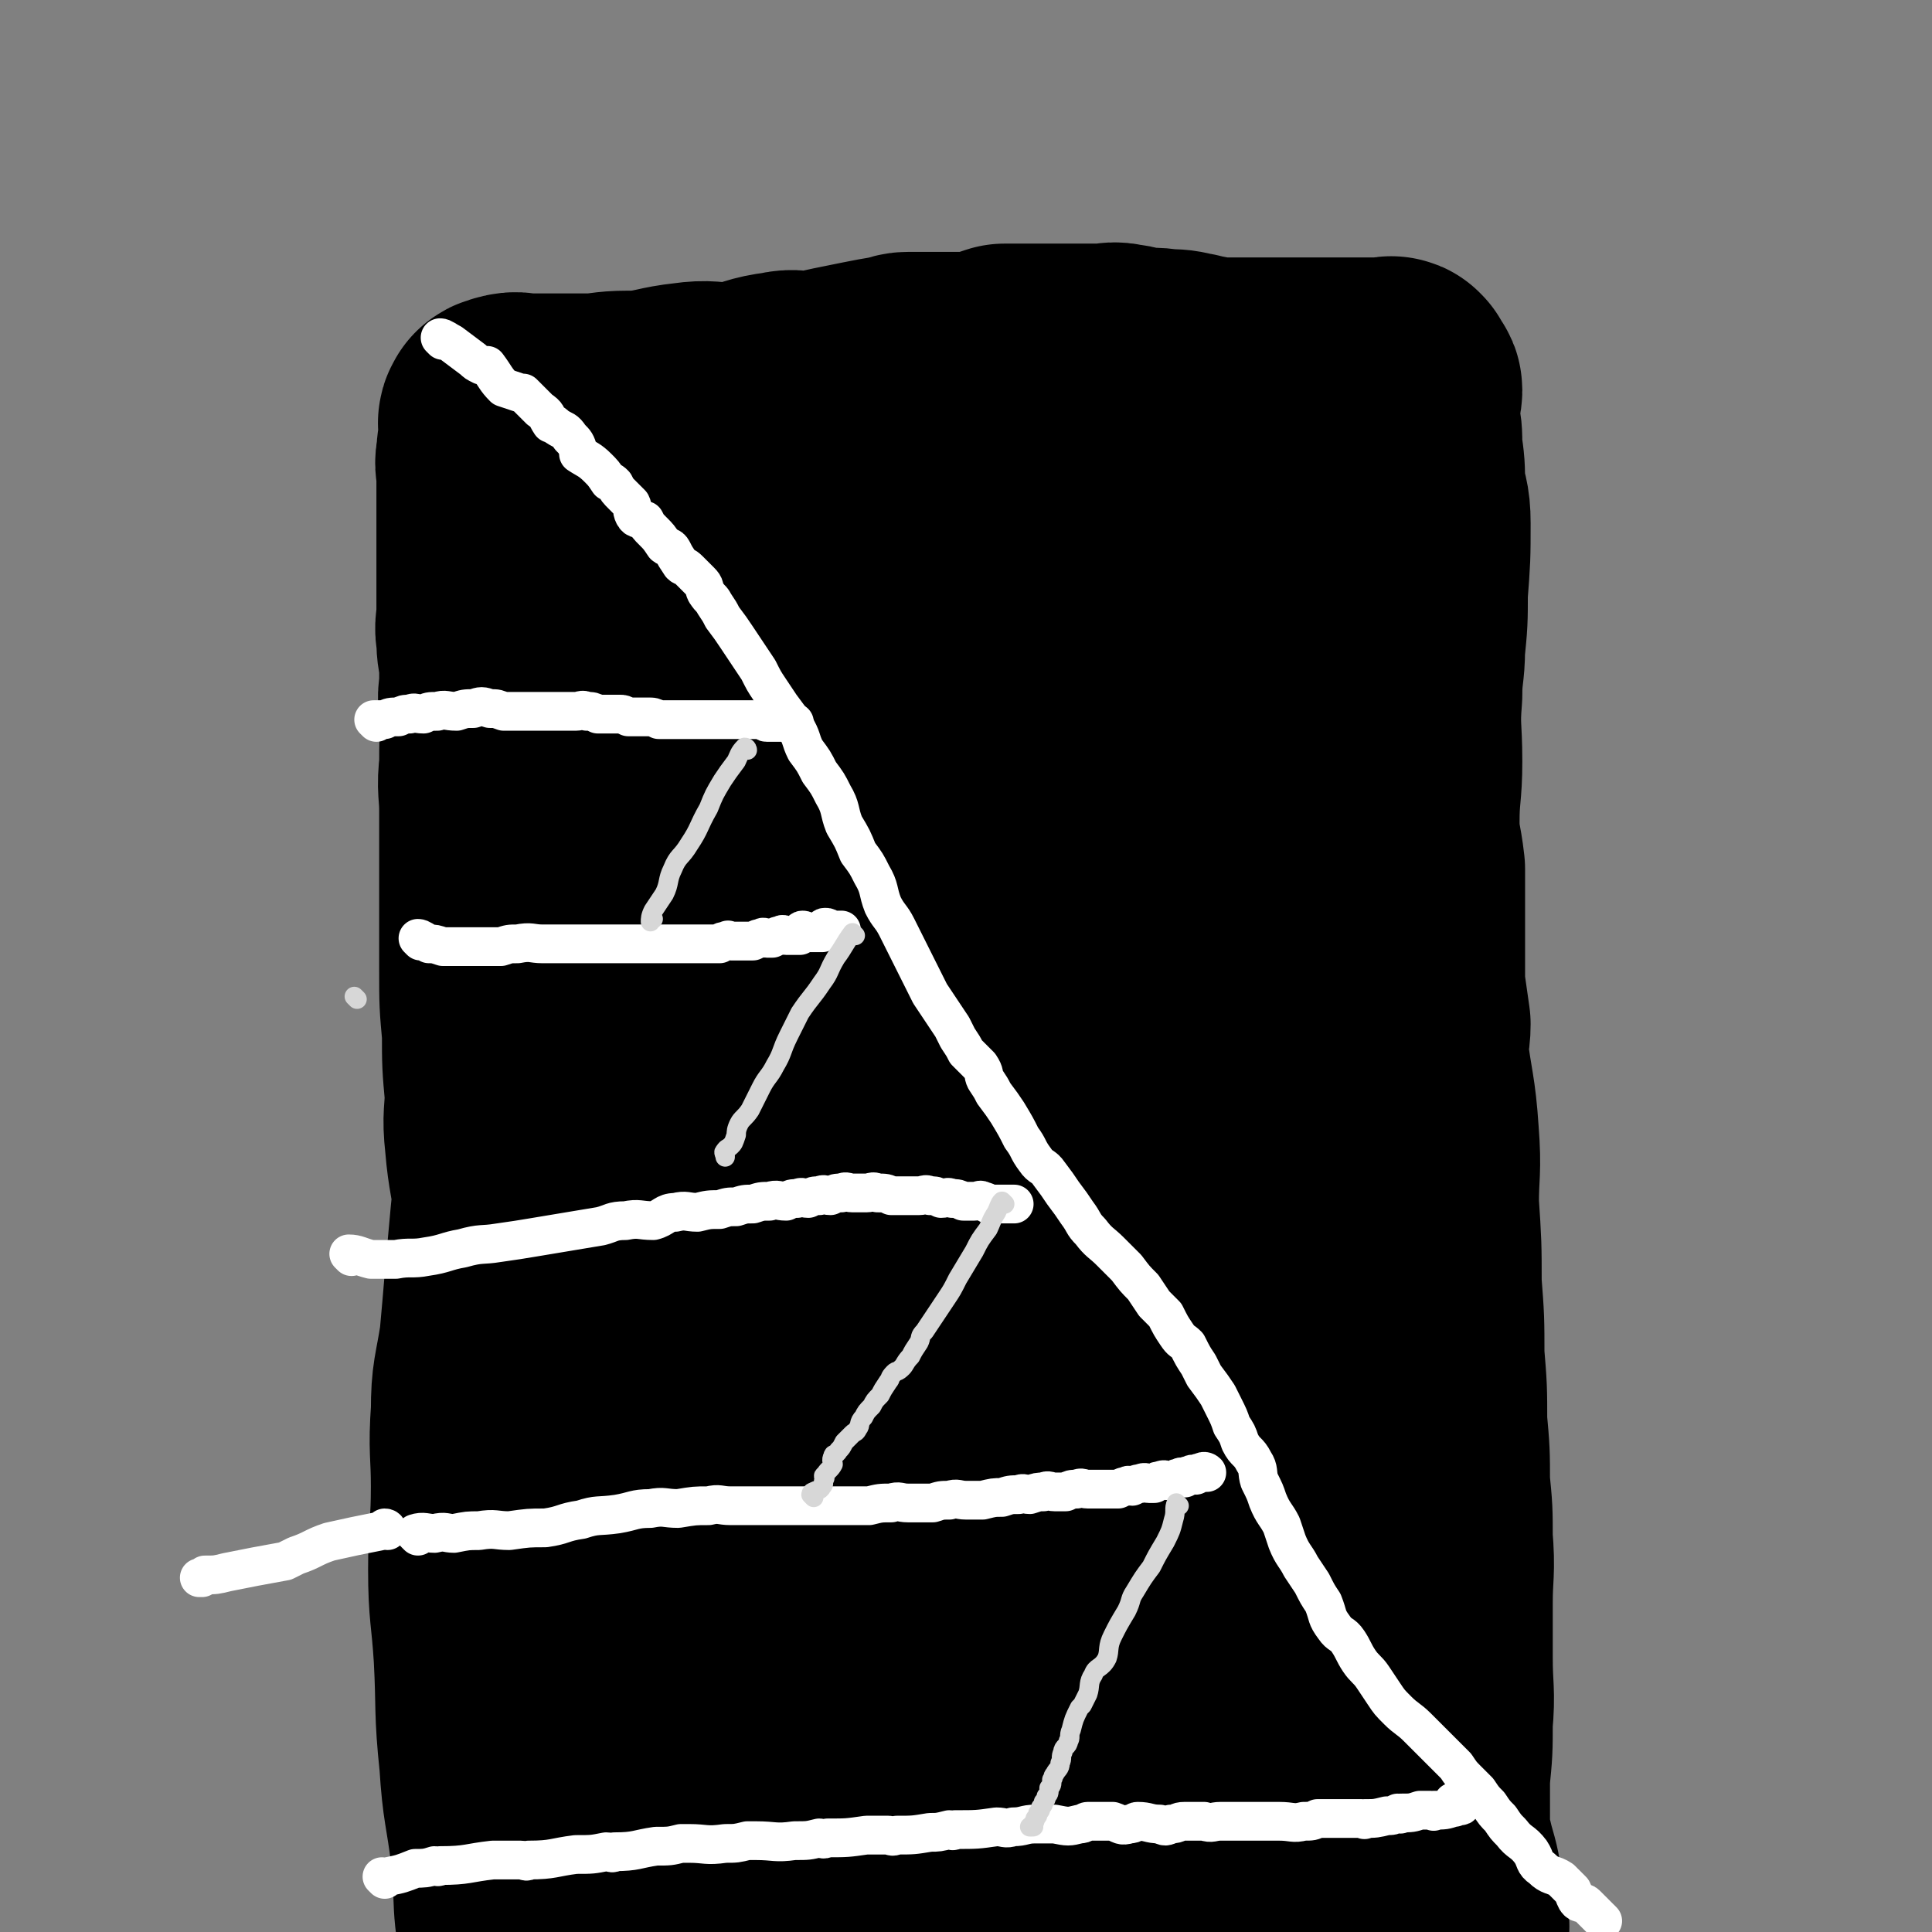 <svg viewBox='0 0 698 698' version='1.1' xmlns='http://www.w3.org/2000/svg' xmlns:xlink='http://www.w3.org/1999/xlink'><rect x="0" y="0" width="698" height="698" fill="#808080" stroke="none"/><g fill='none' stroke='#000000' stroke-width='90' stroke-linecap='round' stroke-linejoin='round'><path d='M223,205c0,0 -1,-1 -1,-1 4,14 6,15 9,31 3,11 3,12 5,23 1,12 1,12 2,23 0,3 0,3 0,6 1,12 2,12 2,25 0,9 -1,9 0,18 0,14 2,14 3,28 0,12 0,12 0,24 0,11 -1,11 0,21 0,10 0,10 1,19 1,10 2,9 3,19 0,9 -1,9 0,18 0,8 0,8 1,16 0,8 0,8 1,16 0,7 -1,7 0,14 0,8 0,8 1,17 0,7 0,7 0,14 0,7 0,7 0,15 -1,8 -1,8 -1,17 -1,8 -1,8 -1,15 -1,7 -1,7 -1,14 -1,7 -1,7 -1,15 -1,6 -1,6 -1,12 -1,7 0,7 0,15 0,5 -1,5 0,11 0,5 0,5 1,10 0,5 0,5 1,10 0,5 -1,5 0,10 0,3 0,3 1,7 0,3 -1,3 0,6 0,3 0,3 1,6 0,2 0,2 0,3 0,2 0,2 0,4 0,1 0,1 0,1 0,1 0,1 0,2 0,1 0,1 0,1 0,0 0,0 0,0 0,1 0,1 0,2 0,0 -1,0 0,0 1,0 2,0 3,0 6,-2 6,-2 11,-3 9,-3 9,-3 19,-6 8,-3 8,-4 17,-6 7,-2 7,-1 14,-1 7,-1 7,0 14,-1 5,0 5,0 11,-1 6,0 6,1 12,0 6,0 6,0 13,-1 5,0 5,0 10,0 5,0 5,0 11,0 4,0 4,0 8,0 5,0 5,1 9,0 5,0 5,0 9,-1 4,0 4,0 9,0 4,0 4,0 9,0 4,0 4,0 8,0 3,0 3,0 6,0 4,0 4,0 7,0 3,0 3,0 7,0 3,0 3,0 6,0 3,0 3,0 6,0 3,0 3,0 6,0 3,1 3,1 6,1 2,1 2,1 4,1 4,1 4,0 7,0 3,0 3,0 6,0 2,1 2,1 4,1 3,1 4,0 7,0 2,0 2,0 4,0 1,1 1,1 2,1 2,1 2,0 3,0 1,0 1,0 2,0 0,0 0,0 1,0 0,0 0,0 0,0 1,0 1,1 2,0 0,0 -1,0 -1,-1 0,-1 0,-1 0,-1 0,-4 0,-4 -1,-8 -1,-8 -1,-8 -3,-15 -2,-9 -3,-8 -4,-17 -2,-9 -1,-10 -3,-19 -2,-11 -2,-11 -5,-22 -2,-10 -2,-10 -3,-20 -2,-10 -1,-11 -3,-20 -1,-11 -3,-11 -4,-21 -2,-10 -1,-10 -3,-20 -1,-9 -1,-9 -2,-17 0,-8 0,-8 0,-15 0,-7 0,-7 0,-14 0,-7 0,-7 0,-15 0,-7 0,-7 0,-15 0,-8 1,-8 0,-17 0,-8 0,-8 -1,-16 0,-8 0,-8 -1,-16 0,-7 0,-7 -1,-14 0,-7 0,-7 -1,-15 0,-7 0,-7 -1,-14 0,-7 1,-7 0,-14 0,-6 0,-6 -1,-12 0,-7 1,-7 0,-14 0,-5 0,-5 -1,-10 0,-5 0,-5 -1,-11 0,-4 1,-4 0,-8 0,-4 0,-4 -1,-8 0,-4 0,-4 0,-9 0,-4 0,-4 0,-8 0,-4 0,-4 0,-9 0,-5 0,-5 0,-11 1,-4 1,-4 1,-8 1,-4 0,-4 0,-9 0,-4 0,-4 0,-9 1,-4 1,-4 1,-8 1,-4 1,-4 1,-8 1,-3 0,-3 0,-6 1,-3 1,-3 1,-6 1,-2 1,-2 0,-4 0,-3 0,-2 -1,-5 0,-2 1,-2 0,-4 0,-1 0,-1 -1,-2 0,-1 0,-1 -1,-2 0,-1 0,-1 -1,-2 -1,-1 -1,-1 -3,-2 -1,-1 -1,-1 -3,-2 -4,-1 -4,-1 -8,-2 -5,-1 -5,-2 -10,-2 -6,-1 -6,0 -13,0 -6,0 -6,0 -12,0 -7,0 -7,0 -15,1 -7,1 -7,1 -14,3 -7,1 -7,0 -15,2 -8,1 -8,1 -17,3 -8,1 -7,1 -15,3 -7,1 -7,1 -15,3 -8,1 -8,1 -17,2 -7,1 -7,1 -15,2 -9,0 -9,0 -17,0 -7,0 -7,0 -15,0 -5,0 -5,0 -11,0 -3,0 -3,0 -7,0 -3,0 -3,0 -6,0 -1,0 -1,0 -2,0 -1,0 -1,0 -1,0 0,0 0,0 0,1 0,2 0,2 1,4 2,6 2,6 4,12 5,11 6,11 11,22 7,14 7,14 13,28 6,15 7,15 12,31 5,16 5,16 9,33 4,16 4,16 6,33 3,17 3,17 4,35 2,16 1,16 2,33 0,15 0,15 -1,30 -1,15 -2,15 -3,31 -2,15 -1,15 -3,31 -2,14 -3,14 -5,28 -3,13 -3,13 -5,26 -2,14 -2,14 -4,28 -2,11 -3,11 -5,23 -2,10 -3,10 -4,20 -2,9 -1,9 -2,17 -1,7 -2,7 -3,14 -1,5 -1,5 -2,11 -1,3 -2,3 -2,6 -1,2 0,2 0,4 -1,1 -1,1 -1,2 -1,1 0,1 0,2 0,1 -1,1 0,1 3,-1 3,-2 7,-3 7,-3 7,-3 14,-6 13,-5 13,-5 26,-9 15,-5 15,-5 30,-8 15,-3 15,-3 30,-5 11,-2 12,-1 23,-3 9,-2 9,-3 18,-4 4,-1 4,-1 9,-1 3,-1 3,1 6,-1 2,0 3,-1 4,-3 2,-3 2,-3 2,-5 1,-5 2,-5 1,-9 0,-8 0,-8 -2,-16 -2,-12 -3,-12 -6,-24 -5,-16 -4,-16 -9,-32 -5,-15 -7,-15 -10,-31 -3,-14 -2,-14 -2,-28 -1,-16 -1,-16 -1,-32 0,-19 0,-19 0,-38 1,-21 0,-21 1,-43 1,-20 3,-20 3,-39 1,-18 0,-18 0,-37 1,-15 1,-15 1,-30 0,-12 1,-12 -1,-25 -1,-10 -2,-10 -3,-20 -2,-7 -1,-7 -2,-15 -2,-6 -2,-6 -3,-12 -2,-5 -2,-5 -3,-10 -2,-3 -2,-3 -3,-7 -2,-2 -2,-2 -3,-4 -1,-1 -1,-1 -2,-2 -1,-1 -1,-2 -2,-2 -1,0 -1,0 -2,1 -2,0 -2,0 -3,1 -3,1 -3,1 -6,3 -3,1 -3,1 -5,2 -2,1 -2,0 -4,2 -1,0 -1,1 -2,2 -2,0 -2,0 -3,0 -1,0 -1,0 -2,0 -1,0 -1,0 -1,0 -1,0 -2,0 -2,0 -1,0 1,-1 1,0 0,2 -1,2 -2,4 -2,8 -2,8 -3,16 -3,16 -3,16 -5,32 -4,22 -5,22 -7,45 -3,26 -3,26 -3,52 -1,28 0,28 0,56 -1,26 -1,26 -1,53 1,27 1,27 2,54 2,22 1,22 3,44 2,19 2,19 5,38 3,15 4,15 6,30 2,12 0,12 2,23 2,10 3,9 5,19 1,6 1,6 1,12 0,4 -1,4 -1,9 0,4 1,4 1,7 1,2 1,2 0,3 0,1 0,1 -1,2 0,1 0,1 0,2 0,1 1,1 0,1 0,-1 0,-1 -1,-2 -1,-3 -1,-3 -2,-6 -3,-7 -2,-7 -4,-14 -4,-11 -5,-11 -7,-23 -3,-13 -2,-13 -3,-27 -2,-15 -3,-15 -4,-31 -2,-17 -1,-17 -1,-35 0,-19 0,-19 1,-38 0,-17 -1,-17 0,-35 0,-17 1,-17 2,-34 2,-16 1,-16 2,-32 2,-15 3,-15 5,-30 3,-15 2,-15 5,-30 3,-14 4,-14 7,-29 3,-13 3,-13 6,-26 3,-12 3,-12 7,-23 4,-11 5,-10 9,-21 3,-9 2,-9 5,-18 3,-8 4,-8 6,-16 2,-7 1,-7 3,-14 2,-7 3,-7 4,-14 2,-6 1,-7 2,-12 2,-7 3,-7 5,-14 2,-4 1,-5 2,-10 2,-4 2,-4 3,-9 1,-2 2,-2 2,-5 1,-2 0,-2 0,-4 0,-2 0,-2 0,-4 1,-1 1,0 1,-1 1,-1 0,-1 0,-2 0,0 0,0 0,-1 0,0 0,0 0,0 0,-1 0,-1 0,-2 0,0 1,0 0,0 0,0 0,0 -1,0 -1,0 -1,0 -1,0 -2,-1 -2,-1 -3,-1 -4,-1 -4,0 -8,0 -5,0 -5,0 -9,0 -6,0 -6,0 -12,1 -5,0 -5,0 -11,1 -5,1 -5,1 -10,3 -5,1 -5,1 -11,2 -6,1 -6,1 -13,2 -5,1 -5,0 -10,2 -5,1 -5,1 -11,3 -5,1 -5,0 -10,2 -5,1 -5,1 -10,3 -4,1 -4,1 -8,2 -4,1 -4,1 -8,2 -4,0 -5,-1 -9,0 -4,1 -4,1 -8,3 -4,1 -4,1 -8,2 -4,0 -4,-1 -8,0 -3,0 -3,1 -6,1 -4,0 -4,0 -9,0 -4,0 -4,0 -9,0 -4,0 -4,0 -8,0 -1,0 -1,0 -2,0 -7,-1 -7,-1 -13,-1 -3,-1 -3,-1 -7,-1 -1,0 -1,0 -2,0 -2,0 -2,0 -4,0 -1,0 -1,0 -2,0 0,0 0,0 -1,0 0,0 0,0 0,0 -1,0 -1,0 -2,1 0,1 1,1 1,1 -1,4 -1,4 -1,7 -1,6 -1,6 -1,11 -1,7 -1,7 -2,14 0,8 0,8 0,16 -1,7 -1,7 -1,14 -1,6 -1,6 -2,13 0,7 0,7 0,15 -1,9 -1,9 -1,18 -1,8 0,8 0,16 0,12 0,12 0,23 0,10 0,10 0,20 0,8 0,8 0,15 0,11 0,11 1,22 0,11 0,11 1,22 0,8 -1,8 0,17 1,12 2,12 3,23 0,10 0,11 0,21 0,7 0,7 0,14 0,11 0,11 1,22 0,11 0,11 0,21 0,7 0,7 0,14 0,12 0,12 0,24 0,9 0,9 0,19 0,9 0,9 0,19 0,2 0,2 0,5 0,14 -1,14 0,29 0,6 0,6 1,13 0,2 0,2 0,4 0,11 0,11 1,23 0,2 -1,2 0,3 1,12 2,12 4,23 1,6 1,6 2,13 1,6 0,6 2,13 0,5 1,5 2,10 1,5 1,5 2,10 0,4 -1,4 0,8 0,3 0,3 1,6 0,2 0,2 1,4 0,1 0,1 1,2 0,1 0,1 0,1 0,0 0,0 0,0 0,1 0,1 0,2 0,0 0,0 0,1 0,0 0,1 0,0 -2,-4 -3,-4 -4,-9 -3,-9 -3,-10 -5,-19 -4,-15 -5,-15 -7,-30 -3,-16 -1,-17 -3,-33 -2,-16 -3,-16 -4,-32 -2,-19 -1,-19 -2,-38 -1,-16 -2,-16 -2,-31 0,-15 1,-15 1,-30 0,-13 -1,-13 0,-27 0,-12 1,-12 3,-25 1,-11 1,-11 2,-23 1,-11 1,-11 2,-22 1,-10 1,-10 2,-19 0,-10 0,-10 0,-20 0,-8 0,-8 0,-15 0,-9 0,-9 0,-17 0,-8 0,-8 0,-16 0,-7 0,-7 0,-14 -1,-6 -1,-6 -2,-12 0,-7 0,-7 0,-14 0,-5 0,-5 0,-10 -1,-5 -1,-5 -1,-10 -1,-5 0,-5 0,-10 -1,-5 -1,-5 -1,-10 -1,-5 -1,-5 -1,-10 -1,-4 -1,-4 -1,-8 -1,-4 0,-4 0,-8 0,-4 0,-4 0,-9 -1,-4 -1,-4 -1,-8 -1,-4 0,-4 0,-8 0,-5 0,-5 0,-10 0,-3 0,-3 0,-6 0,-4 0,-4 0,-9 0,-4 0,-4 0,-9 0,-4 0,-4 0,-8 0,-4 0,-4 0,-9 0,-3 -1,-3 0,-6 0,-3 0,-3 1,-6 0,-1 0,-1 0,-3 0,-1 0,-1 0,-2 0,-1 -1,-1 0,-2 0,-1 1,0 1,0 1,0 0,-1 1,-1 3,-1 3,0 6,0 1,0 1,0 2,0 10,0 10,0 20,0 7,0 7,-1 15,-1 2,0 2,0 4,0 9,-1 9,-2 18,-3 7,-1 7,0 14,0 2,0 2,0 4,0 8,-2 8,-3 16,-4 4,-1 4,0 8,0 1,0 1,0 3,0 9,-2 9,-2 19,-4 5,-1 5,-1 11,-2 2,0 2,-1 4,-1 9,0 9,0 19,0 5,0 5,0 10,-1 3,-1 3,-1 6,-2 6,0 6,0 11,0 5,0 5,0 9,0 4,0 4,0 8,0 4,0 4,0 7,0 4,0 4,-1 7,0 3,0 3,1 6,1 5,1 5,0 10,1 4,0 4,0 8,1 2,0 2,1 5,1 5,1 5,1 10,1 4,0 4,0 8,0 4,0 4,0 8,0 5,0 5,0 10,0 4,0 4,0 8,0 4,0 4,0 8,0 1,0 1,0 2,0 4,0 4,0 8,0 2,0 2,0 4,0 1,0 1,0 1,0 1,0 2,-1 2,0 1,0 0,1 0,1 0,1 0,1 0,1 1,1 2,0 2,1 0,2 -1,2 -1,4 0,3 0,3 0,6 1,6 1,5 1,11 1,7 1,7 1,14 1,6 2,6 2,13 0,12 0,12 -1,25 0,10 0,10 -1,20 0,8 -1,8 -1,17 -1,12 0,12 0,24 0,11 -1,11 -1,22 0,8 1,8 2,17 0,12 0,12 0,24 0,9 0,9 0,18 1,7 1,7 2,14 0,5 -1,5 -1,9 2,16 3,16 4,31 1,13 0,13 0,25 1,15 1,15 1,29 1,13 1,13 1,26 1,12 1,12 1,24 1,11 1,11 1,22 1,10 1,10 1,20 1,12 0,12 0,23 0,10 0,10 0,20 0,12 1,12 0,23 0,10 0,10 -1,20 0,9 0,9 0,18 0,9 0,9 0,18 0,8 0,8 0,16 1,7 1,7 1,14 1,6 0,6 1,12 1,5 2,5 3,10 1,5 1,5 2,10 1,4 1,4 2,8 1,4 2,4 3,8 1,3 0,3 0,6 1,3 2,3 3,6 1,1 0,2 0,3 0,1 1,1 1,1 1,1 1,2 1,2 1,0 1,0 1,-1 '/></g>
<g fill='none' stroke='#FFFFFF' stroke-width='14' stroke-linecap='round' stroke-linejoin='round'><path d='M160,123c0,0 -1,-1 -1,-1 1,0 2,1 4,2 0,0 0,0 0,0 4,3 4,3 8,6 1,1 1,1 3,2 1,0 1,0 2,0 3,4 3,5 6,8 3,1 3,1 6,2 0,0 0,0 1,0 3,3 3,3 6,6 3,2 2,2 4,5 1,0 1,0 2,1 3,2 3,1 5,4 2,2 2,2 3,5 0,0 0,0 0,1 3,2 4,2 7,5 2,2 2,2 4,5 1,0 1,0 2,1 1,2 1,2 3,4 1,1 1,1 3,3 1,2 0,2 1,4 1,2 2,1 4,2 1,2 1,2 3,4 2,2 2,2 4,5 1,1 2,0 3,2 1,2 1,2 3,5 1,1 1,0 3,2 2,2 2,2 4,4 2,2 1,2 2,4 2,3 2,2 3,4 2,3 2,3 3,5 3,4 3,4 5,7 2,3 2,3 4,6 2,3 2,3 4,6 2,4 2,4 4,7 2,3 2,3 4,6 3,4 3,4 5,7 3,5 2,5 4,9 3,4 3,4 5,8 3,4 3,4 5,8 3,5 2,6 4,11 3,5 3,5 5,10 3,4 3,4 5,8 3,5 2,6 4,11 2,4 3,4 5,8 2,4 2,4 4,8 2,4 2,4 4,8 2,4 2,4 4,8 2,3 2,3 4,6 2,3 2,3 4,6 1,2 1,2 2,4 2,3 2,3 3,5 3,3 3,3 5,5 2,3 1,3 2,5 2,3 2,3 3,5 3,4 3,4 5,7 3,5 3,5 5,9 3,4 2,4 5,8 2,3 3,2 5,5 3,4 3,4 5,7 3,4 3,4 5,7 3,4 2,4 5,7 3,4 4,4 7,7 3,3 3,3 6,6 3,4 3,4 6,7 2,3 2,3 4,6 2,2 2,2 4,4 2,4 2,4 4,7 2,3 2,2 4,4 2,4 2,4 4,7 1,2 1,2 2,4 3,4 3,4 5,7 1,2 1,2 2,4 2,4 2,4 3,7 2,3 2,3 3,6 2,4 3,3 5,7 2,3 1,4 2,7 2,4 2,4 3,7 2,5 3,5 5,9 1,3 1,3 2,6 2,5 3,5 5,9 2,3 2,3 4,6 2,4 2,4 4,7 2,5 1,5 4,9 2,3 3,2 5,5 2,3 2,4 4,7 2,3 3,3 5,6 2,3 2,3 4,6 2,3 2,3 5,6 3,3 4,3 7,6 2,2 2,2 4,4 3,3 3,3 5,5 3,3 3,3 5,5 2,3 2,3 4,5 2,2 2,2 4,4 2,3 2,3 4,5 2,3 2,3 4,5 2,3 2,3 4,5 3,4 4,3 7,7 2,3 1,4 4,6 3,3 4,2 7,4 2,2 2,2 4,4 1,2 1,3 2,4 1,1 2,0 3,1 1,1 1,1 2,2 1,1 1,1 2,2 1,1 2,2 2,2 0,0 0,0 -1,-1 '/><path d='M136,261c0,0 -1,-1 -1,-1 1,0 2,0 4,0 2,-1 2,-1 5,-1 2,-1 2,-1 4,-1 2,-1 2,0 5,0 2,-1 2,-1 5,-1 3,-1 3,0 7,0 3,-1 3,-1 6,-1 3,-1 3,-1 6,0 3,0 2,0 5,1 2,0 2,0 5,0 2,0 2,0 5,0 1,0 1,0 3,0 2,0 2,0 4,0 2,0 2,0 4,0 3,0 3,0 5,0 2,0 2,-1 4,0 2,0 2,0 4,1 2,0 2,0 4,0 1,0 1,0 2,0 1,0 1,0 2,0 1,0 1,0 3,1 1,0 1,0 2,0 1,0 1,0 3,0 1,0 1,0 2,0 2,0 2,0 4,1 1,0 1,0 2,0 1,0 1,0 3,0 1,0 1,0 3,0 1,0 1,0 3,0 1,0 1,0 3,0 1,0 1,0 2,0 1,0 1,0 2,0 1,0 1,0 3,0 1,0 1,0 2,0 1,0 1,0 1,0 1,0 1,0 1,0 1,0 1,0 2,0 1,0 1,0 1,0 0,0 0,0 1,0 0,0 0,0 1,0 1,0 1,0 1,0 1,0 1,0 1,0 1,0 1,0 1,0 0,0 0,0 1,0 0,0 0,0 1,0 1,0 1,0 1,0 0,0 0,0 1,0 0,0 0,-1 1,0 1,0 0,1 1,1 0,0 0,0 1,0 0,0 0,0 1,0 0,0 0,0 1,0 0,0 0,0 1,0 0,0 0,0 1,0 0,0 0,0 1,0 0,0 0,0 1,0 0,0 0,0 1,0 0,0 0,0 1,0 1,0 1,0 1,0 '/><path d='M152,340c0,0 -1,-1 -1,-1 1,0 2,1 4,2 2,0 2,0 5,1 3,0 3,0 6,0 4,0 4,0 9,0 3,0 3,0 6,0 3,-1 3,-1 6,-1 5,-1 5,0 9,0 4,0 4,0 8,0 3,0 3,0 6,0 3,0 3,0 6,0 4,0 4,0 7,0 3,0 3,0 6,0 2,0 2,0 4,0 3,0 3,0 5,0 2,0 2,0 4,0 2,0 2,0 4,0 1,0 1,0 3,0 1,0 1,0 3,0 1,0 1,0 3,0 1,0 1,0 3,0 1,0 1,0 2,0 1,-1 1,-1 3,-1 0,-1 0,0 1,0 2,0 2,0 3,0 2,0 2,0 3,0 1,0 2,0 2,0 2,-1 2,-1 3,-1 1,-1 1,0 2,0 1,0 2,0 2,0 2,-1 2,-1 3,-1 1,-1 1,0 2,0 1,0 1,0 1,0 1,0 1,0 2,0 1,0 2,0 2,0 1,-1 0,-2 1,-2 1,0 1,1 2,1 1,0 1,0 2,0 1,0 1,0 1,0 1,0 2,0 2,0 1,-1 0,-2 1,-2 1,0 1,0 2,1 1,0 1,0 1,0 1,0 1,0 2,0 1,0 1,0 1,0 '/><path d='M127,454c0,0 -1,-1 -1,-1 3,0 4,1 8,2 4,0 4,0 9,0 5,-1 6,0 11,-1 7,-1 7,-2 13,-3 7,-2 7,-1 13,-2 7,-1 7,-1 13,-2 6,-1 6,-1 12,-2 6,-1 6,-1 12,-2 4,-1 4,-2 9,-2 5,-1 5,0 10,0 4,-1 4,-3 8,-3 4,-1 4,0 8,0 4,-1 4,-1 8,-1 3,-1 3,-1 6,-1 3,-1 3,-1 6,-1 3,-1 3,-1 6,-1 3,-1 3,0 6,0 2,-1 2,-1 4,-1 2,-1 2,0 4,0 2,-1 2,-1 4,-1 2,-1 2,0 4,0 2,-1 2,-1 4,-1 2,-1 2,0 4,0 3,0 3,0 5,0 2,0 2,-1 4,0 3,0 3,0 5,1 3,0 3,0 5,0 3,0 3,0 5,0 2,0 2,-1 4,0 2,0 2,0 4,1 2,0 2,-1 4,0 2,0 2,0 4,1 1,0 1,0 2,0 1,0 1,0 2,0 2,0 2,-1 3,0 1,0 1,0 2,1 1,0 1,0 2,0 2,0 2,0 3,0 1,0 1,0 2,0 1,0 2,0 2,0 1,0 0,0 -1,0 '/><path d='M151,555c0,0 -1,-1 -1,-1 3,-1 4,0 7,0 4,-1 4,0 7,0 5,-1 5,-1 9,-1 6,-1 6,0 11,0 7,-1 7,-1 13,-1 7,-1 6,-2 13,-3 6,-2 6,-1 13,-2 6,-1 6,-2 12,-2 5,-1 5,0 10,0 6,-1 6,-1 11,-1 4,-1 4,0 8,0 5,0 5,0 9,0 5,0 5,0 9,0 4,0 4,0 8,0 4,0 4,0 8,0 4,0 4,0 8,0 4,0 4,0 8,0 4,-1 4,-1 8,-1 3,-1 3,0 6,0 5,0 5,0 9,0 3,-1 3,-1 6,-1 3,-1 3,0 6,0 3,0 3,0 6,0 4,-1 4,-1 7,-1 3,-1 3,-1 6,-1 2,-1 2,0 4,0 3,-1 3,-1 5,-1 2,-1 2,0 4,0 2,0 2,0 4,0 2,-1 2,-1 4,-1 2,-1 2,0 4,0 1,0 1,0 2,0 2,0 2,0 3,0 2,0 2,0 3,0 2,0 2,0 3,0 2,-1 2,-1 3,-1 1,-1 1,0 2,0 2,-1 2,-1 3,-1 2,-1 2,0 3,0 1,0 1,0 2,0 1,-1 1,-1 2,-1 2,-1 2,0 3,0 1,0 1,0 2,0 1,-1 1,-1 2,-1 1,-1 1,0 2,0 1,-1 1,-1 2,-1 1,-1 1,0 2,0 1,-1 1,-1 2,-1 1,-1 2,0 2,0 0,0 0,0 -1,0 '/><path d='M139,679c0,0 -1,-1 -1,-1 0,0 1,1 2,0 5,-1 5,-1 10,-3 3,0 4,0 7,-1 1,0 1,1 2,0 10,0 10,-1 19,-2 5,0 5,0 10,0 2,0 2,1 3,0 9,0 9,-1 17,-2 6,0 6,0 11,-1 2,0 2,1 3,0 8,0 8,-1 15,-2 5,0 5,0 9,-1 1,0 1,0 3,0 6,0 6,1 13,0 4,0 4,0 8,-1 1,0 1,0 3,0 7,0 7,1 14,0 5,0 5,0 9,-1 1,0 1,1 3,0 7,0 7,0 14,-1 4,0 4,0 8,0 1,0 1,1 3,0 6,0 6,0 12,-1 3,0 3,0 7,-1 1,0 1,1 2,0 8,0 8,0 15,-1 3,0 3,1 6,0 4,0 4,-1 8,-1 4,0 4,0 7,0 5,1 5,1 9,0 2,0 2,-1 3,-1 5,0 5,0 9,0 3,1 3,2 6,1 2,0 2,-1 3,-1 4,0 4,1 8,1 2,1 2,1 4,0 3,0 2,-1 5,-1 3,0 3,0 7,0 3,1 3,0 6,0 2,0 2,0 5,0 2,0 2,0 5,0 3,0 3,0 5,0 3,0 3,0 5,0 1,0 1,0 1,0 5,0 5,1 9,0 3,0 3,0 5,-1 1,0 1,0 1,0 5,0 5,0 10,0 3,0 3,0 5,0 1,0 1,1 1,0 4,0 4,0 8,-1 2,0 2,0 4,-1 1,0 1,1 1,0 4,0 4,0 7,-1 2,0 2,0 4,0 1,0 1,1 1,0 4,0 4,0 7,-1 1,0 1,0 2,-1 0,0 1,1 1,0 -1,0 -1,0 -3,-1 '/><path d='M140,553c0,0 0,-1 -1,-1 0,0 0,0 -1,1 -10,2 -10,2 -19,4 -6,2 -6,3 -12,5 -2,1 -2,1 -4,2 -11,2 -11,2 -21,4 -4,1 -4,1 -8,1 -1,1 -1,1 -2,1 0,0 1,0 1,0 '/></g>
<g fill='none' stroke='#D7D7D7' stroke-width='7' stroke-linecap='round' stroke-linejoin='round'><path d='M129,361c0,0 -1,-1 -1,-1 '/><path d='M363,435c0,0 -1,-1 -1,-1 -1,1 -1,2 -2,4 -2,3 -2,4 -3,6 -3,4 -3,4 -5,8 -3,5 -3,5 -6,10 -2,4 -2,4 -4,7 -2,3 -2,3 -4,6 -2,3 -2,3 -4,6 -2,2 -1,2 -2,4 -2,3 -2,3 -3,5 -2,2 -2,3 -3,4 -2,2 -2,1 -3,2 -2,2 -1,2 -2,3 -2,3 -2,3 -3,5 -2,2 -2,2 -3,4 -2,2 -2,2 -3,4 -2,2 -1,3 -2,4 -1,2 -1,1 -2,2 -2,2 -2,2 -3,3 -1,2 -1,2 -2,3 -1,2 -2,1 -2,2 -1,2 0,2 0,3 -1,2 -2,2 -3,4 -1,0 0,1 0,1 -1,2 0,2 -1,3 -1,2 -2,1 -3,2 -1,0 -1,1 -1,1 0,0 0,0 1,1 '/><path d='M309,338c0,0 -1,-1 -1,-1 -3,4 -3,5 -6,9 -3,5 -2,5 -5,9 -4,6 -4,5 -8,11 -2,4 -2,4 -4,8 -3,6 -2,6 -5,11 -2,4 -3,4 -5,8 -2,4 -2,4 -4,8 -2,3 -3,3 -4,5 -1,2 -1,3 -1,4 -1,3 -1,3 -2,4 -1,1 -2,1 -2,2 -1,0 0,1 0,2 0,0 0,-2 0,-2 '/><path d='M270,271c0,0 0,-1 -1,-1 -2,2 -2,3 -3,5 -3,4 -3,4 -5,7 -3,5 -3,5 -5,10 -4,7 -3,7 -7,13 -3,5 -4,4 -6,9 -2,4 -1,5 -3,9 -2,3 -2,3 -4,6 -1,2 -1,3 -1,4 0,0 0,-1 1,-1 '/><path d='M426,544c0,0 -1,-1 -1,-1 -1,2 0,3 -1,6 -1,4 -1,4 -3,8 -3,5 -3,5 -5,9 -3,4 -3,4 -6,9 -2,3 -1,3 -3,7 -3,5 -3,5 -5,9 -2,4 -1,5 -2,8 -2,4 -4,3 -5,6 -2,3 -1,4 -2,7 -1,2 -1,2 -2,4 -1,1 -1,1 -1,1 -2,4 -2,4 -3,8 -1,2 0,3 -1,4 0,2 -2,2 -2,4 -1,2 0,2 -1,4 0,2 -1,2 -2,4 -1,1 0,1 -1,2 0,2 0,2 -1,3 0,2 0,2 -1,3 0,1 0,1 -1,2 0,1 0,1 -1,2 0,1 0,1 -1,2 0,1 0,1 -1,2 0,1 0,1 -1,2 0,1 1,1 0,1 0,0 0,0 -1,0 '/></g>
</svg>